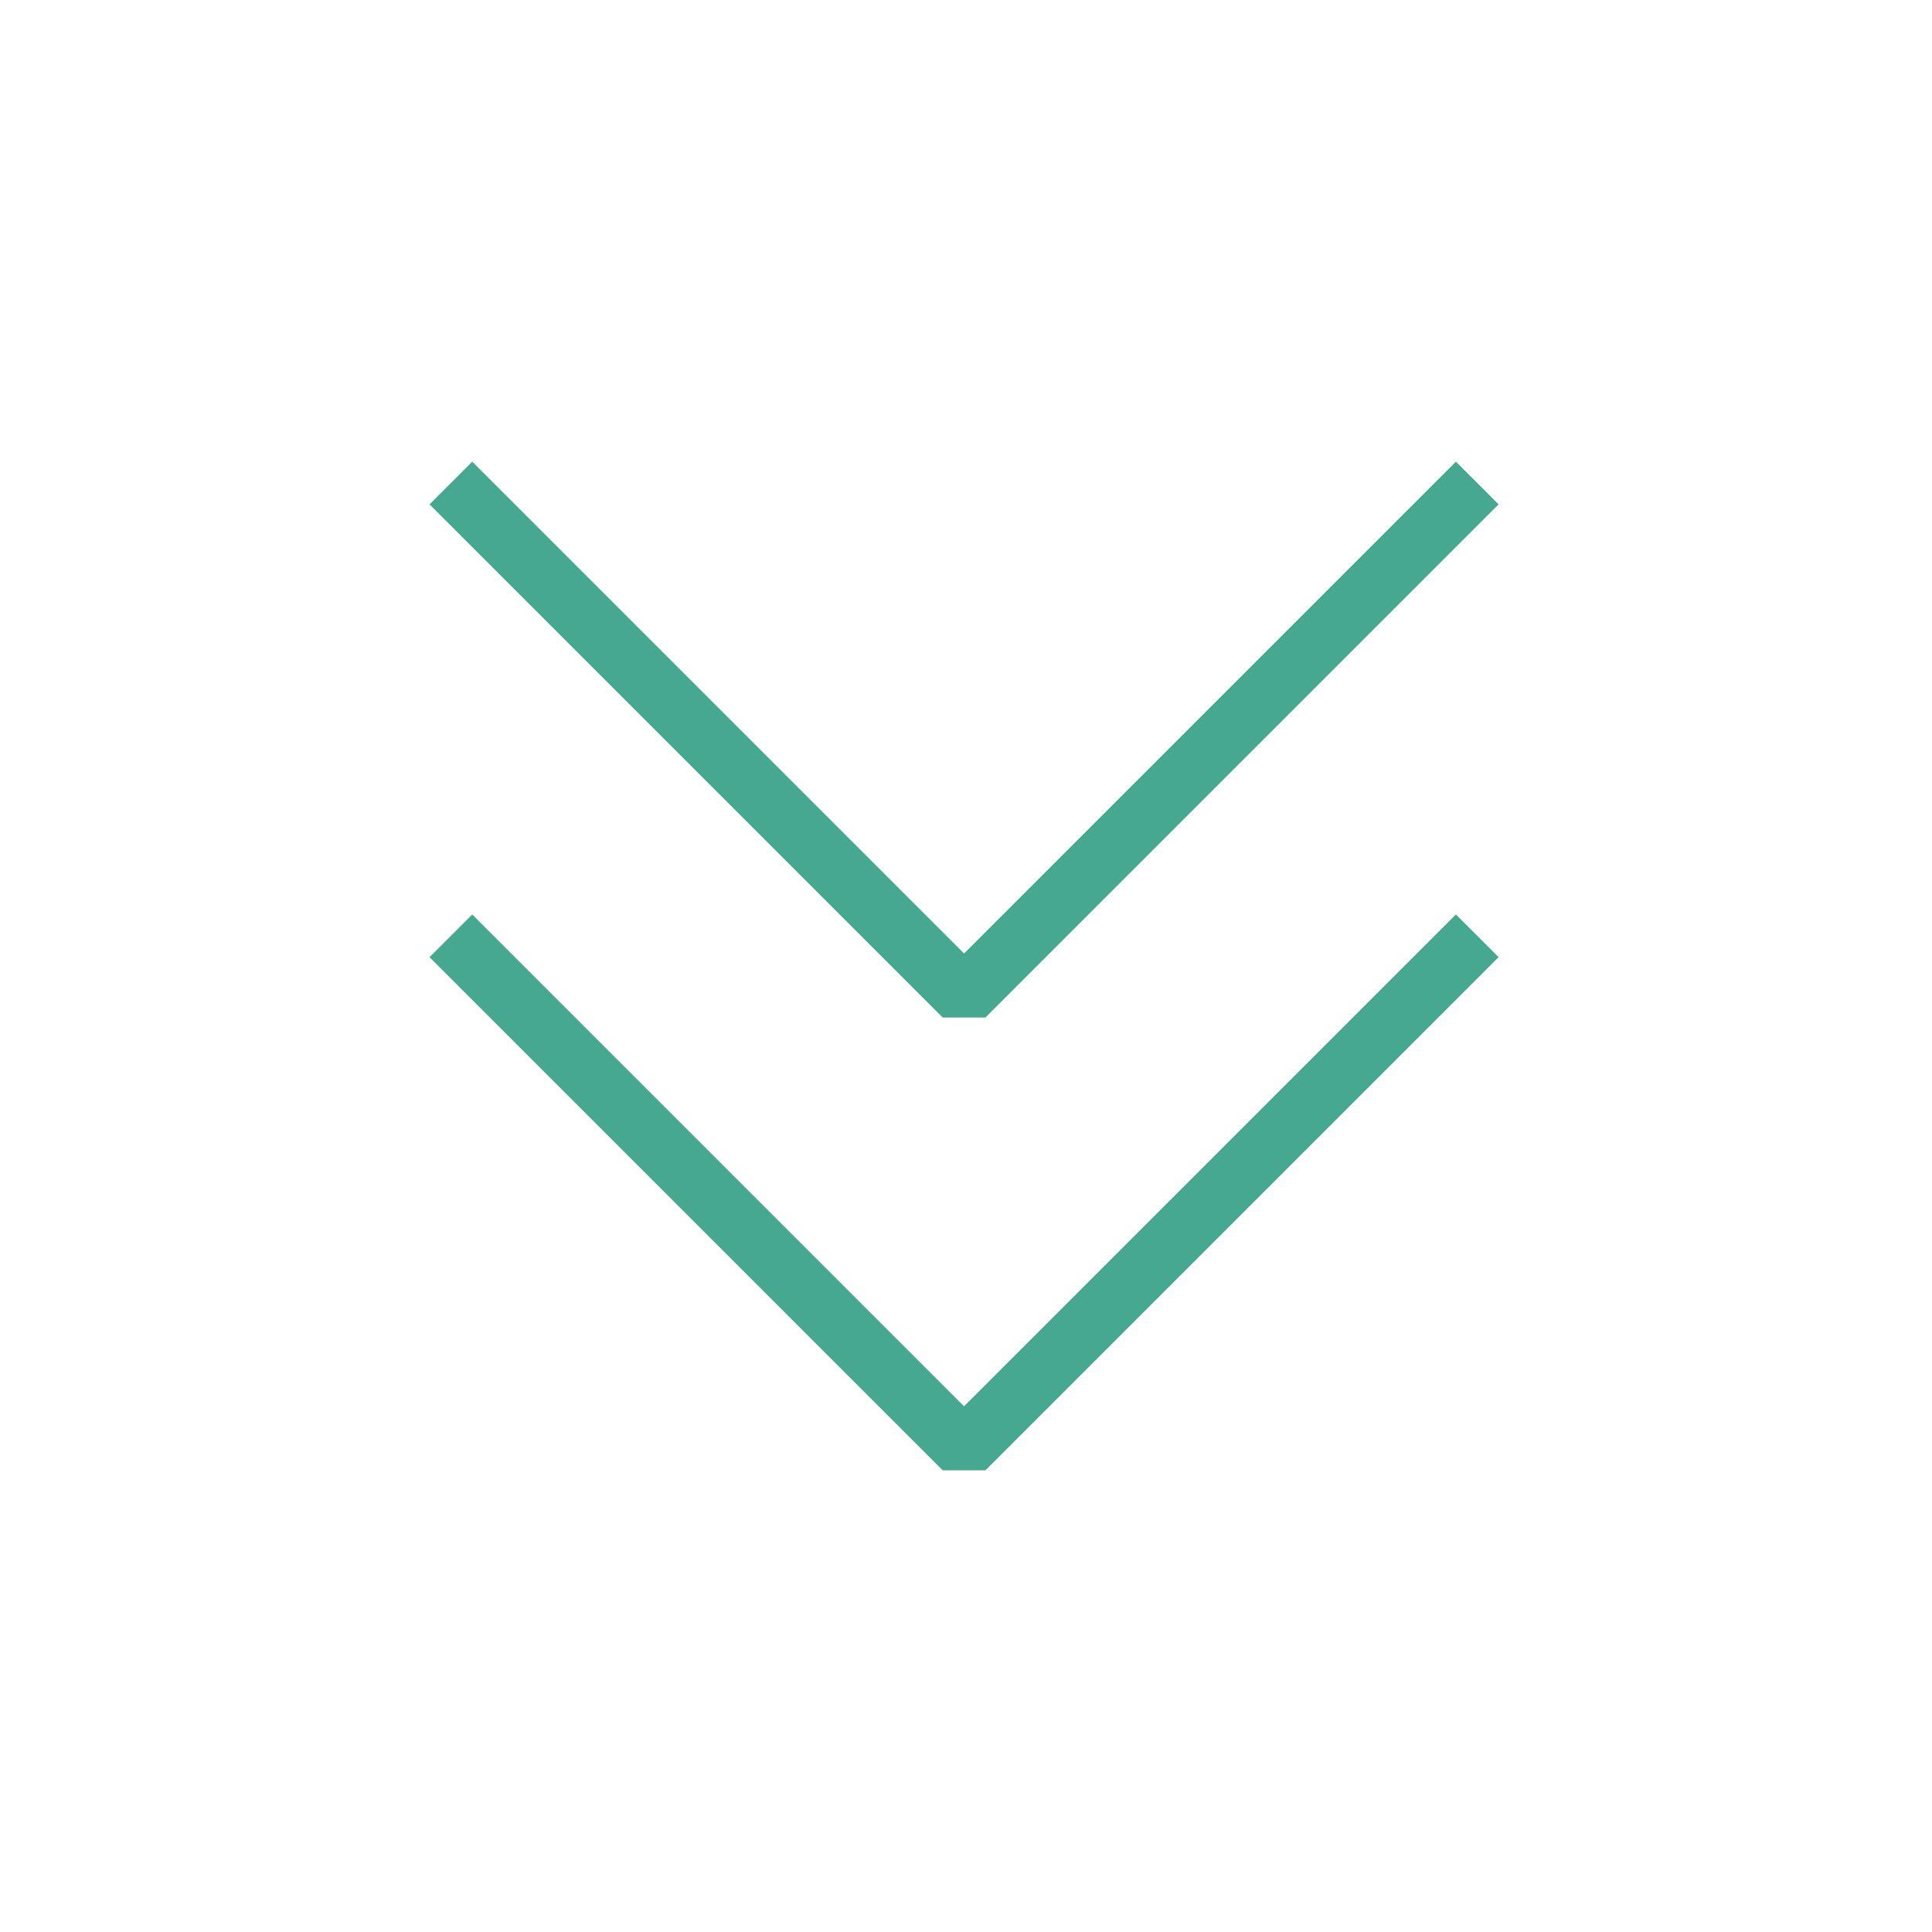<?xml version="1.0" encoding="UTF-8"?> <svg xmlns="http://www.w3.org/2000/svg" width="64" height="64" viewBox="0 0 64 64" fill="none"> <path d="M48.936 31L31.936 48L14.936 31" stroke="#46A891" stroke-width="2" stroke-miterlimit="10" stroke-linejoin="bevel"></path> <path d="M48.936 16L31.936 33L14.936 16" stroke="#46A891" stroke-width="2" stroke-miterlimit="10" stroke-linejoin="bevel"></path> </svg> 